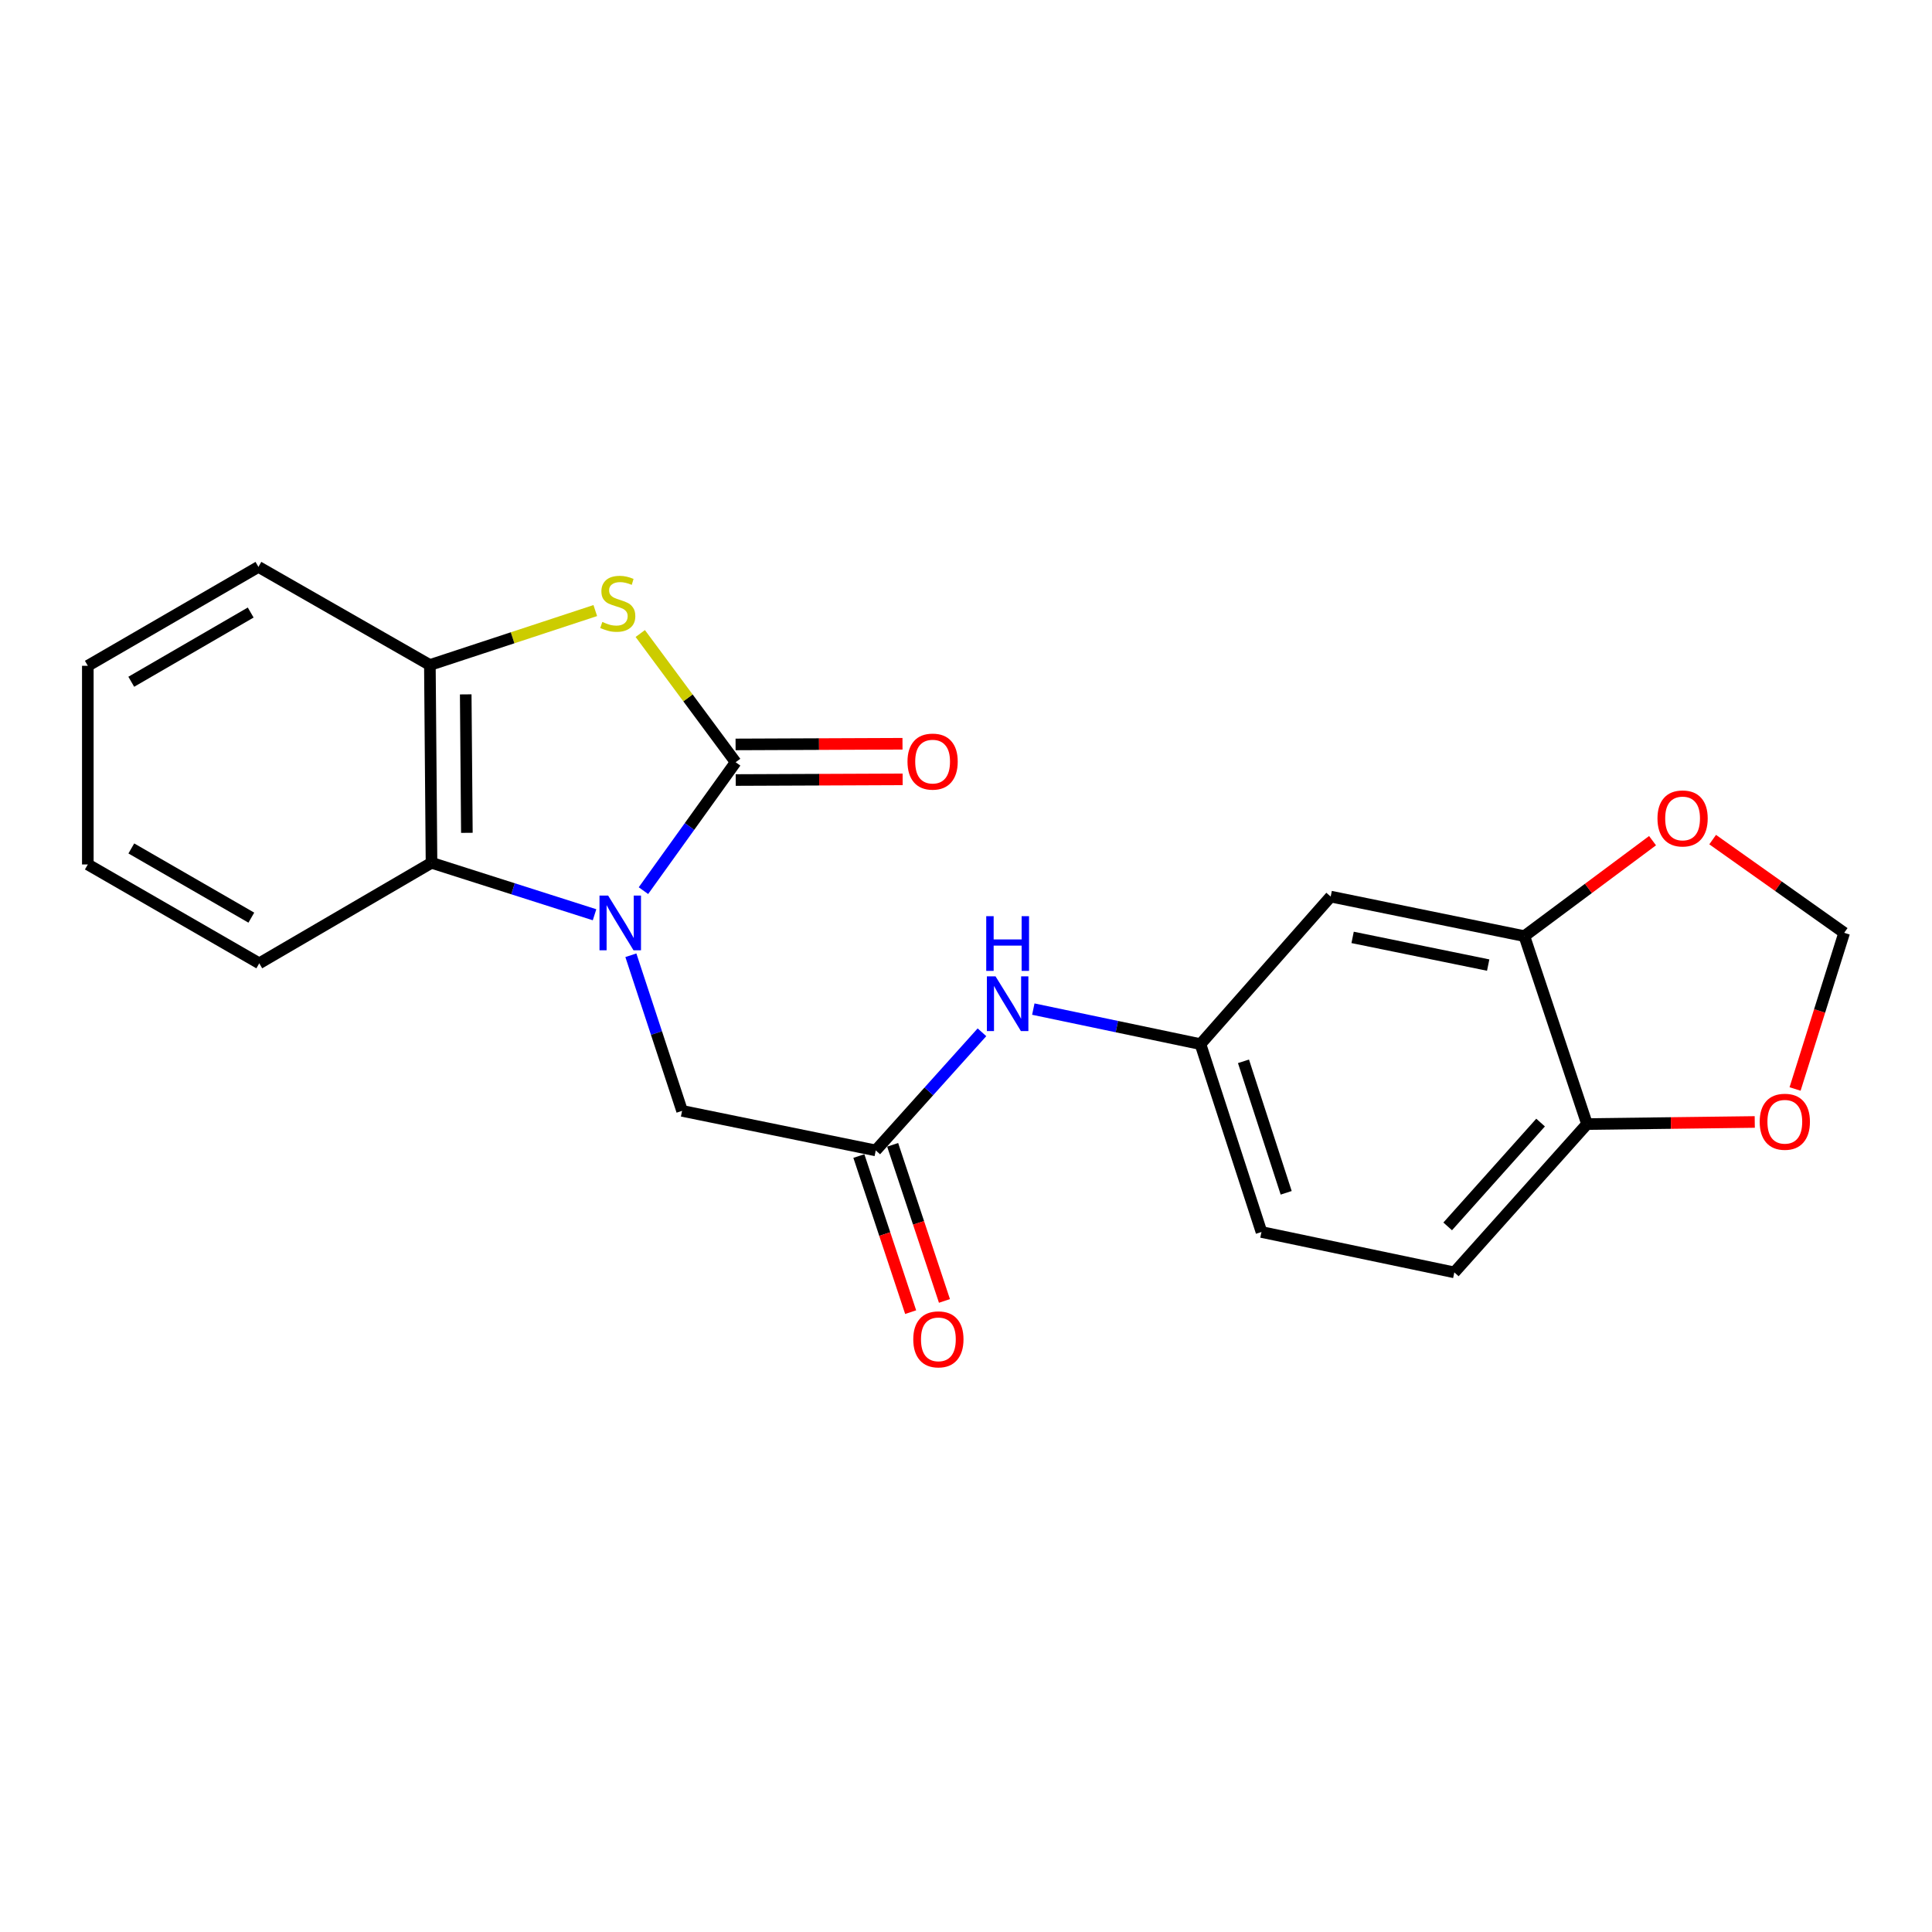 <?xml version='1.0' encoding='iso-8859-1'?>
<svg version='1.1' baseProfile='full'
              xmlns='http://www.w3.org/2000/svg'
                      xmlns:rdkit='http://www.rdkit.org/xml'
                      xmlns:xlink='http://www.w3.org/1999/xlink'
                  xml:space='preserve'
width='1000px' height='1000px' viewBox='0 0 1000 1000'>
<!-- END OF HEADER -->
<rect style='opacity:1.0;fill:#FFFFFF;stroke:none' width='1000' height='1000' x='0' y='0'> </rect>
<path class='bond-0' d='M 333.044,460.998 L 356.907,427.763' style='fill:none;fill-rule:evenodd;stroke:#0000FF;stroke-width:6px;stroke-linecap:butt;stroke-linejoin:miter;stroke-opacity:1' />
<path class='bond-0' d='M 356.907,427.763 L 380.771,394.529' style='fill:none;fill-rule:evenodd;stroke:#000000;stroke-width:6px;stroke-linecap:butt;stroke-linejoin:miter;stroke-opacity:1' />
<path class='bond-2' d='M 307.735,473.478 L 265.543,460.03' style='fill:none;fill-rule:evenodd;stroke:#0000FF;stroke-width:6px;stroke-linecap:butt;stroke-linejoin:miter;stroke-opacity:1' />
<path class='bond-2' d='M 265.543,460.03 L 223.351,446.582' style='fill:none;fill-rule:evenodd;stroke:#000000;stroke-width:6px;stroke-linecap:butt;stroke-linejoin:miter;stroke-opacity:1' />
<path class='bond-5' d='M 326.54,494.438 L 339.792,534.712' style='fill:none;fill-rule:evenodd;stroke:#0000FF;stroke-width:6px;stroke-linecap:butt;stroke-linejoin:miter;stroke-opacity:1' />
<path class='bond-5' d='M 339.792,534.712 L 353.044,574.985' style='fill:none;fill-rule:evenodd;stroke:#000000;stroke-width:6px;stroke-linecap:butt;stroke-linejoin:miter;stroke-opacity:1' />
<path class='bond-1' d='M 380.771,394.529 L 356.086,361.219' style='fill:none;fill-rule:evenodd;stroke:#000000;stroke-width:6px;stroke-linecap:butt;stroke-linejoin:miter;stroke-opacity:1' />
<path class='bond-1' d='M 356.086,361.219 L 331.4,327.909' style='fill:none;fill-rule:evenodd;stroke:#CCCC00;stroke-width:6px;stroke-linecap:butt;stroke-linejoin:miter;stroke-opacity:1' />
<path class='bond-9' d='M 380.808,403.743 L 424.007,403.57' style='fill:none;fill-rule:evenodd;stroke:#000000;stroke-width:6px;stroke-linecap:butt;stroke-linejoin:miter;stroke-opacity:1' />
<path class='bond-9' d='M 424.007,403.57 L 467.205,403.396' style='fill:none;fill-rule:evenodd;stroke:#FF0000;stroke-width:6px;stroke-linecap:butt;stroke-linejoin:miter;stroke-opacity:1' />
<path class='bond-9' d='M 380.734,385.314 L 423.933,385.14' style='fill:none;fill-rule:evenodd;stroke:#000000;stroke-width:6px;stroke-linecap:butt;stroke-linejoin:miter;stroke-opacity:1' />
<path class='bond-9' d='M 423.933,385.14 L 467.131,384.967' style='fill:none;fill-rule:evenodd;stroke:#FF0000;stroke-width:6px;stroke-linecap:butt;stroke-linejoin:miter;stroke-opacity:1' />
<path class='bond-22' d='M 308.119,316.03 L 265.31,330.118' style='fill:none;fill-rule:evenodd;stroke:#CCCC00;stroke-width:6px;stroke-linecap:butt;stroke-linejoin:miter;stroke-opacity:1' />
<path class='bond-22' d='M 265.31,330.118 L 222.502,344.206' style='fill:none;fill-rule:evenodd;stroke:#000000;stroke-width:6px;stroke-linecap:butt;stroke-linejoin:miter;stroke-opacity:1' />
<path class='bond-3' d='M 223.351,446.582 L 222.502,344.206' style='fill:none;fill-rule:evenodd;stroke:#000000;stroke-width:6px;stroke-linecap:butt;stroke-linejoin:miter;stroke-opacity:1' />
<path class='bond-3' d='M 241.653,431.073 L 241.058,359.409' style='fill:none;fill-rule:evenodd;stroke:#000000;stroke-width:6px;stroke-linecap:butt;stroke-linejoin:miter;stroke-opacity:1' />
<path class='bond-18' d='M 223.351,446.582 L 134.193,498.615' style='fill:none;fill-rule:evenodd;stroke:#000000;stroke-width:6px;stroke-linecap:butt;stroke-linejoin:miter;stroke-opacity:1' />
<path class='bond-19' d='M 222.502,344.206 L 133.763,293.422' style='fill:none;fill-rule:evenodd;stroke:#000000;stroke-width:6px;stroke-linecap:butt;stroke-linejoin:miter;stroke-opacity:1' />
<path class='bond-4' d='M 453.291,595.452 L 353.044,574.985' style='fill:none;fill-rule:evenodd;stroke:#000000;stroke-width:6px;stroke-linecap:butt;stroke-linejoin:miter;stroke-opacity:1' />
<path class='bond-8' d='M 453.291,595.452 L 480.776,564.88' style='fill:none;fill-rule:evenodd;stroke:#000000;stroke-width:6px;stroke-linecap:butt;stroke-linejoin:miter;stroke-opacity:1' />
<path class='bond-8' d='M 480.776,564.88 L 508.26,534.308' style='fill:none;fill-rule:evenodd;stroke:#0000FF;stroke-width:6px;stroke-linecap:butt;stroke-linejoin:miter;stroke-opacity:1' />
<path class='bond-15' d='M 444.545,598.354 L 457.951,638.761' style='fill:none;fill-rule:evenodd;stroke:#000000;stroke-width:6px;stroke-linecap:butt;stroke-linejoin:miter;stroke-opacity:1' />
<path class='bond-15' d='M 457.951,638.761 L 471.356,679.168' style='fill:none;fill-rule:evenodd;stroke:#FF0000;stroke-width:6px;stroke-linecap:butt;stroke-linejoin:miter;stroke-opacity:1' />
<path class='bond-15' d='M 462.037,592.551 L 475.443,632.958' style='fill:none;fill-rule:evenodd;stroke:#000000;stroke-width:6px;stroke-linecap:butt;stroke-linejoin:miter;stroke-opacity:1' />
<path class='bond-15' d='M 475.443,632.958 L 488.848,673.365' style='fill:none;fill-rule:evenodd;stroke:#FF0000;stroke-width:6px;stroke-linecap:butt;stroke-linejoin:miter;stroke-opacity:1' />
<path class='bond-6' d='M 789.007,484.537 L 688.76,464.07' style='fill:none;fill-rule:evenodd;stroke:#000000;stroke-width:6px;stroke-linecap:butt;stroke-linejoin:miter;stroke-opacity:1' />
<path class='bond-6' d='M 770.283,499.524 L 700.11,485.197' style='fill:none;fill-rule:evenodd;stroke:#000000;stroke-width:6px;stroke-linecap:butt;stroke-linejoin:miter;stroke-opacity:1' />
<path class='bond-10' d='M 789.007,484.537 L 821.443,581.814' style='fill:none;fill-rule:evenodd;stroke:#000000;stroke-width:6px;stroke-linecap:butt;stroke-linejoin:miter;stroke-opacity:1' />
<path class='bond-11' d='M 789.007,484.537 L 822.18,459.832' style='fill:none;fill-rule:evenodd;stroke:#000000;stroke-width:6px;stroke-linecap:butt;stroke-linejoin:miter;stroke-opacity:1' />
<path class='bond-11' d='M 822.18,459.832 L 855.353,435.128' style='fill:none;fill-rule:evenodd;stroke:#FF0000;stroke-width:6px;stroke-linecap:butt;stroke-linejoin:miter;stroke-opacity:1' />
<path class='bond-7' d='M 688.76,464.07 L 621.359,540.44' style='fill:none;fill-rule:evenodd;stroke:#000000;stroke-width:6px;stroke-linecap:butt;stroke-linejoin:miter;stroke-opacity:1' />
<path class='bond-13' d='M 534.842,522.308 L 578.1,531.374' style='fill:none;fill-rule:evenodd;stroke:#0000FF;stroke-width:6px;stroke-linecap:butt;stroke-linejoin:miter;stroke-opacity:1' />
<path class='bond-13' d='M 578.1,531.374 L 621.359,540.44' style='fill:none;fill-rule:evenodd;stroke:#000000;stroke-width:6px;stroke-linecap:butt;stroke-linejoin:miter;stroke-opacity:1' />
<path class='bond-12' d='M 821.443,581.814 L 864.851,581.272' style='fill:none;fill-rule:evenodd;stroke:#000000;stroke-width:6px;stroke-linecap:butt;stroke-linejoin:miter;stroke-opacity:1' />
<path class='bond-12' d='M 864.851,581.272 L 908.26,580.729' style='fill:none;fill-rule:evenodd;stroke:#FF0000;stroke-width:6px;stroke-linecap:butt;stroke-linejoin:miter;stroke-opacity:1' />
<path class='bond-24' d='M 821.443,581.814 L 752.752,658.584' style='fill:none;fill-rule:evenodd;stroke:#000000;stroke-width:6px;stroke-linecap:butt;stroke-linejoin:miter;stroke-opacity:1' />
<path class='bond-24' d='M 797.405,581.041 L 749.321,634.779' style='fill:none;fill-rule:evenodd;stroke:#000000;stroke-width:6px;stroke-linecap:butt;stroke-linejoin:miter;stroke-opacity:1' />
<path class='bond-14' d='M 886.469,434.576 L 920.507,458.701' style='fill:none;fill-rule:evenodd;stroke:#FF0000;stroke-width:6px;stroke-linecap:butt;stroke-linejoin:miter;stroke-opacity:1' />
<path class='bond-14' d='M 920.507,458.701 L 954.545,482.827' style='fill:none;fill-rule:evenodd;stroke:#000000;stroke-width:6px;stroke-linecap:butt;stroke-linejoin:miter;stroke-opacity:1' />
<path class='bond-25' d='M 929.128,563.654 L 941.837,523.24' style='fill:none;fill-rule:evenodd;stroke:#FF0000;stroke-width:6px;stroke-linecap:butt;stroke-linejoin:miter;stroke-opacity:1' />
<path class='bond-25' d='M 941.837,523.24 L 954.545,482.827' style='fill:none;fill-rule:evenodd;stroke:#000000;stroke-width:6px;stroke-linecap:butt;stroke-linejoin:miter;stroke-opacity:1' />
<path class='bond-17' d='M 621.359,540.44 L 652.935,637.677' style='fill:none;fill-rule:evenodd;stroke:#000000;stroke-width:6px;stroke-linecap:butt;stroke-linejoin:miter;stroke-opacity:1' />
<path class='bond-17' d='M 643.624,549.333 L 665.727,617.399' style='fill:none;fill-rule:evenodd;stroke:#000000;stroke-width:6px;stroke-linecap:butt;stroke-linejoin:miter;stroke-opacity:1' />
<path class='bond-16' d='M 752.752,658.584 L 652.935,637.677' style='fill:none;fill-rule:evenodd;stroke:#000000;stroke-width:6px;stroke-linecap:butt;stroke-linejoin:miter;stroke-opacity:1' />
<path class='bond-20' d='M 134.193,498.615 L 45.455,447.442' style='fill:none;fill-rule:evenodd;stroke:#000000;stroke-width:6px;stroke-linecap:butt;stroke-linejoin:miter;stroke-opacity:1' />
<path class='bond-20' d='M 130.089,474.974 L 67.972,439.153' style='fill:none;fill-rule:evenodd;stroke:#000000;stroke-width:6px;stroke-linecap:butt;stroke-linejoin:miter;stroke-opacity:1' />
<path class='bond-21' d='M 133.763,293.422 L 45.455,344.615' style='fill:none;fill-rule:evenodd;stroke:#000000;stroke-width:6px;stroke-linecap:butt;stroke-linejoin:miter;stroke-opacity:1' />
<path class='bond-21' d='M 129.76,317.045 L 67.944,352.88' style='fill:none;fill-rule:evenodd;stroke:#000000;stroke-width:6px;stroke-linecap:butt;stroke-linejoin:miter;stroke-opacity:1' />
<path class='bond-23' d='M 45.455,447.442 L 45.455,344.615' style='fill:none;fill-rule:evenodd;stroke:#000000;stroke-width:6px;stroke-linecap:butt;stroke-linejoin:miter;stroke-opacity:1' />
<path  class='atom-0' d='M 314.778 463.558
L 324.058 478.558
Q 324.978 480.038, 326.458 482.718
Q 327.938 485.398, 328.018 485.558
L 328.018 463.558
L 331.778 463.558
L 331.778 491.878
L 327.898 491.878
L 317.938 475.478
Q 316.778 473.558, 315.538 471.358
Q 314.338 469.158, 313.978 468.478
L 313.978 491.878
L 310.298 491.878
L 310.298 463.558
L 314.778 463.558
' fill='#0000FF'/>
<path  class='atom-2' d='M 311.759 321.92
Q 312.079 322.04, 313.399 322.6
Q 314.719 323.16, 316.159 323.52
Q 317.639 323.84, 319.079 323.84
Q 321.759 323.84, 323.319 322.56
Q 324.879 321.24, 324.879 318.96
Q 324.879 317.4, 324.079 316.44
Q 323.319 315.48, 322.119 314.96
Q 320.919 314.44, 318.919 313.84
Q 316.399 313.08, 314.879 312.36
Q 313.399 311.64, 312.319 310.12
Q 311.279 308.6, 311.279 306.04
Q 311.279 302.48, 313.679 300.28
Q 316.119 298.08, 320.919 298.08
Q 324.199 298.08, 327.919 299.64
L 326.999 302.72
Q 323.599 301.32, 321.039 301.32
Q 318.279 301.32, 316.759 302.48
Q 315.239 303.6, 315.279 305.56
Q 315.279 307.08, 316.039 308
Q 316.839 308.92, 317.959 309.44
Q 319.119 309.96, 321.039 310.56
Q 323.599 311.36, 325.119 312.16
Q 326.639 312.96, 327.719 314.6
Q 328.839 316.2, 328.839 318.96
Q 328.839 322.88, 326.199 325
Q 323.599 327.08, 319.239 327.08
Q 316.719 327.08, 314.799 326.52
Q 312.919 326, 310.679 325.08
L 311.759 321.92
' fill='#CCCC00'/>
<path  class='atom-9' d='M 515.292 505.362
L 524.572 520.362
Q 525.492 521.842, 526.972 524.522
Q 528.452 527.202, 528.532 527.362
L 528.532 505.362
L 532.292 505.362
L 532.292 533.682
L 528.412 533.682
L 518.452 517.282
Q 517.292 515.362, 516.052 513.162
Q 514.852 510.962, 514.492 510.282
L 514.492 533.682
L 510.812 533.682
L 510.812 505.362
L 515.292 505.362
' fill='#0000FF'/>
<path  class='atom-9' d='M 510.472 474.21
L 514.312 474.21
L 514.312 486.25
L 528.792 486.25
L 528.792 474.21
L 532.632 474.21
L 532.632 502.53
L 528.792 502.53
L 528.792 489.45
L 514.312 489.45
L 514.312 502.53
L 510.472 502.53
L 510.472 474.21
' fill='#0000FF'/>
<path  class='atom-10' d='M 469.717 394.199
Q 469.717 387.399, 473.077 383.599
Q 476.437 379.799, 482.717 379.799
Q 488.997 379.799, 492.357 383.599
Q 495.717 387.399, 495.717 394.199
Q 495.717 401.079, 492.317 404.999
Q 488.917 408.879, 482.717 408.879
Q 476.477 408.879, 473.077 404.999
Q 469.717 401.119, 469.717 394.199
M 482.717 405.679
Q 487.037 405.679, 489.357 402.799
Q 491.717 399.879, 491.717 394.199
Q 491.717 388.639, 489.357 385.839
Q 487.037 382.999, 482.717 382.999
Q 478.397 382.999, 476.037 385.799
Q 473.717 388.599, 473.717 394.199
Q 473.717 399.919, 476.037 402.799
Q 478.397 405.679, 482.717 405.679
' fill='#FF0000'/>
<path  class='atom-12' d='M 857.906 423.625
Q 857.906 416.825, 861.266 413.025
Q 864.626 409.225, 870.906 409.225
Q 877.186 409.225, 880.546 413.025
Q 883.906 416.825, 883.906 423.625
Q 883.906 430.505, 880.506 434.425
Q 877.106 438.305, 870.906 438.305
Q 864.666 438.305, 861.266 434.425
Q 857.906 430.545, 857.906 423.625
M 870.906 435.105
Q 875.226 435.105, 877.546 432.225
Q 879.906 429.305, 879.906 423.625
Q 879.906 418.065, 877.546 415.265
Q 875.226 412.425, 870.906 412.425
Q 866.586 412.425, 864.226 415.225
Q 861.906 418.025, 861.906 423.625
Q 861.906 429.345, 864.226 432.225
Q 866.586 435.105, 870.906 435.105
' fill='#FF0000'/>
<path  class='atom-13' d='M 910.819 580.615
Q 910.819 573.815, 914.179 570.015
Q 917.539 566.215, 923.819 566.215
Q 930.099 566.215, 933.459 570.015
Q 936.819 573.815, 936.819 580.615
Q 936.819 587.495, 933.419 591.415
Q 930.019 595.295, 923.819 595.295
Q 917.579 595.295, 914.179 591.415
Q 910.819 587.535, 910.819 580.615
M 923.819 592.095
Q 928.139 592.095, 930.459 589.215
Q 932.819 586.295, 932.819 580.615
Q 932.819 575.055, 930.459 572.255
Q 928.139 569.415, 923.819 569.415
Q 919.499 569.415, 917.139 572.215
Q 914.819 575.015, 914.819 580.615
Q 914.819 586.335, 917.139 589.215
Q 919.499 592.095, 923.819 592.095
' fill='#FF0000'/>
<path  class='atom-16' d='M 472.707 693.24
Q 472.707 686.44, 476.067 682.64
Q 479.427 678.84, 485.707 678.84
Q 491.987 678.84, 495.347 682.64
Q 498.707 686.44, 498.707 693.24
Q 498.707 700.12, 495.307 704.04
Q 491.907 707.92, 485.707 707.92
Q 479.467 707.92, 476.067 704.04
Q 472.707 700.16, 472.707 693.24
M 485.707 704.72
Q 490.027 704.72, 492.347 701.84
Q 494.707 698.92, 494.707 693.24
Q 494.707 687.68, 492.347 684.88
Q 490.027 682.04, 485.707 682.04
Q 481.387 682.04, 479.027 684.84
Q 476.707 687.64, 476.707 693.24
Q 476.707 698.96, 479.027 701.84
Q 481.387 704.72, 485.707 704.72
' fill='#FF0000'/>
</svg>
